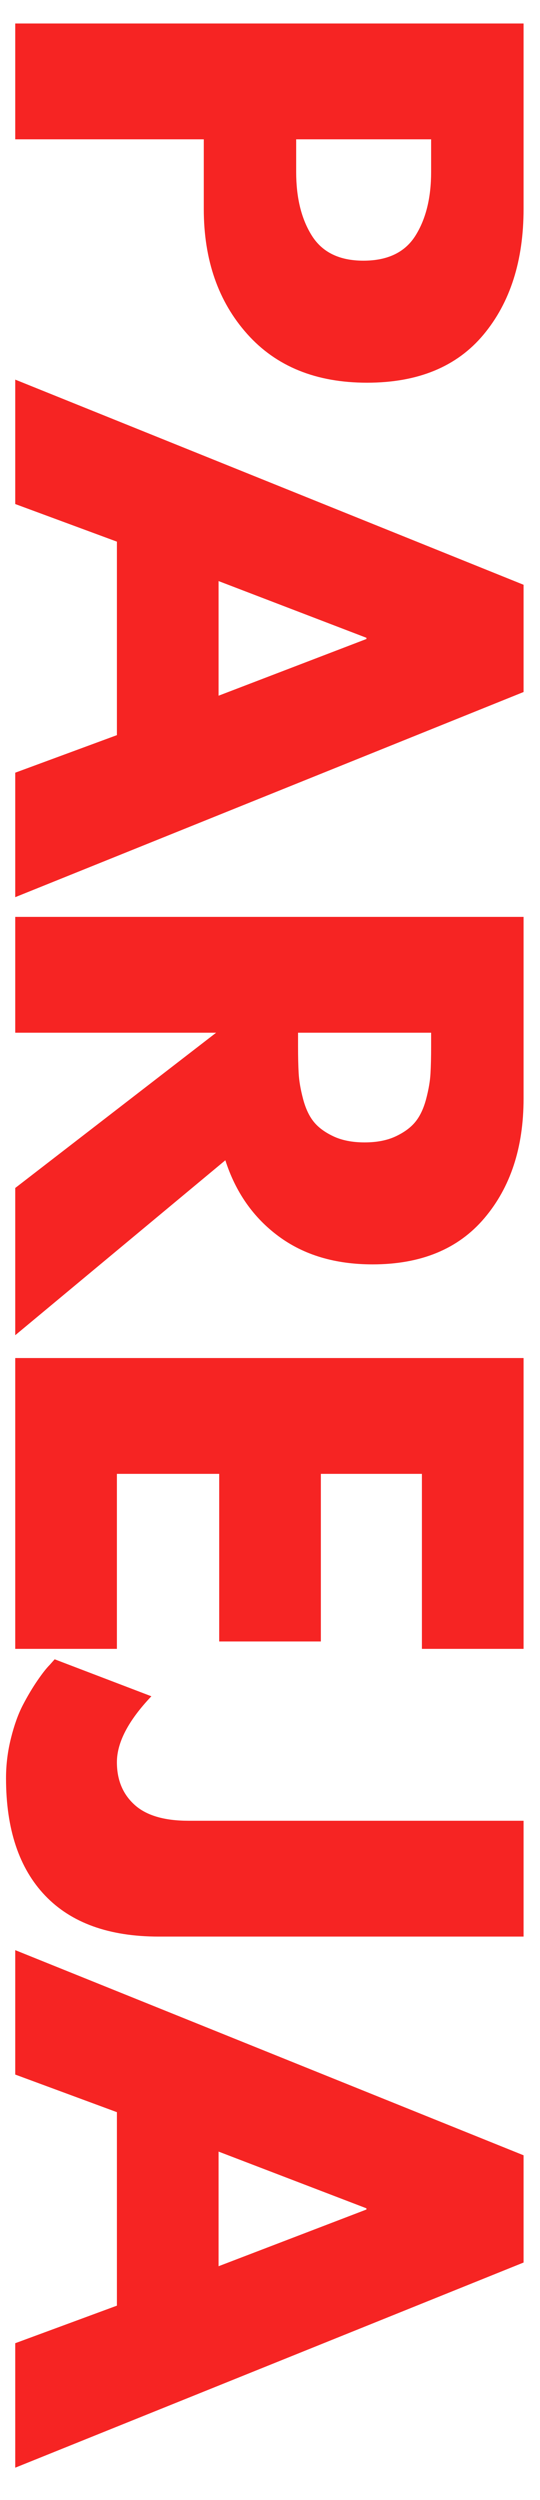 <svg xmlns="http://www.w3.org/2000/svg" xmlns:xlink="http://www.w3.org/1999/xlink" width="216" zoomAndPan="magnify" viewBox="0 0 162 750" height="1000" preserveAspectRatio="xMidYMid meet" version="1.0"><defs><g/></defs><g fill="#f62423" fill-opacity="1"><g transform="translate(4.571, -4.046)"><g><path d="M 152.5 11.094 L 152.5 66.734 C 152.5 82.254 148.492 94.82 140.484 104.438 C 132.473 114.051 120.828 118.859 105.547 118.859 C 90.266 118.859 78.281 113.988 69.594 104.25 C 60.906 94.52 56.562 82.016 56.562 66.734 L 56.562 45.844 L 0 45.844 L 0 11.094 Z M 84.281 45.844 L 84.281 55.641 C 84.281 63.398 85.852 69.773 89 74.766 C 92.145 79.754 97.289 82.25 104.438 82.25 C 111.707 82.25 116.91 79.754 120.047 74.766 C 123.191 69.773 124.766 63.398 124.766 55.641 L 124.766 45.844 Z M 84.281 45.844 "/></g></g></g><g fill="#f62423" fill-opacity="1"><g transform="translate(4.571, 119.056)"><g><path d="M 152.5 88.547 L 0 150.094 L 0 112.75 L 30.5 101.484 L 30.5 43.438 L 0 32.156 L 0 -5.172 L 152.5 56.375 Z M 61 89.656 L 105.359 72.641 L 105.359 72.281 L 61 55.266 Z M 61 89.656 "/></g></g></g><g fill="#f62423" fill-opacity="1"><g transform="translate(4.571, 263.969)"><g><path d="M 152.5 11.094 L 152.5 65.625 C 152.5 80.281 148.582 92.227 140.75 101.469 C 132.926 110.719 121.742 115.344 107.203 115.344 C 95.992 115.344 86.598 112.535 79.016 106.922 C 71.441 101.316 66.113 93.711 63.031 84.109 L 0 136.594 L 0 92.422 L 60.266 45.844 L 0 45.844 L 0 11.094 Z M 84.844 45.844 L 84.844 49.906 C 84.844 53.113 84.906 55.828 85.031 58.047 C 85.156 60.266 85.586 62.789 86.328 65.625 C 87.066 68.457 88.113 70.734 89.469 72.453 C 90.82 74.18 92.789 75.66 95.375 76.891 C 97.969 78.129 101.113 78.75 104.812 78.75 C 108.508 78.75 111.648 78.129 114.234 76.891 C 116.816 75.66 118.785 74.18 120.141 72.453 C 121.504 70.734 122.555 68.457 123.297 65.625 C 124.035 62.789 124.461 60.266 124.578 58.047 C 124.703 55.828 124.766 53.113 124.766 49.906 L 124.766 45.844 Z M 84.844 45.844 "/></g></g></g><g fill="#f62423" fill-opacity="1"><g transform="translate(4.571, 396.314)"><g><path d="M 152.5 98.344 L 122 98.344 L 122 45.844 L 91.688 45.844 L 91.688 96.125 L 61.188 96.125 L 61.188 45.844 L 30.5 45.844 L 30.5 98.344 L 0 98.344 L 0 11.094 L 152.5 11.094 Z M 152.5 98.344 "/></g></g></g><g fill="#f62423" fill-opacity="1"><g transform="translate(4.571, 503.52)"><g><path d="M 152.5 77.453 L 43.062 77.453 C 28.156 77.453 16.789 73.352 8.969 65.156 C 1.145 56.957 -2.766 45.219 -2.766 29.938 C -2.766 25.875 -2.27 21.867 -1.281 17.922 C -0.301 13.984 0.895 10.656 2.312 7.938 C 3.727 5.227 5.176 2.797 6.656 0.641 C 8.133 -1.516 9.363 -3.082 10.344 -4.062 L 11.828 -5.734 L 40.844 5.359 C 33.945 12.629 30.5 19.223 30.5 25.141 C 30.5 30.441 32.254 34.691 35.766 37.891 C 39.273 41.098 44.664 42.703 51.938 42.703 L 152.5 42.703 Z M 152.5 77.453 "/></g></g></g><g fill="#f62423" fill-opacity="1"><g transform="translate(4.571, 590.209)"><g><path d="M 152.5 88.547 L 0 150.094 L 0 112.75 L 30.5 101.484 L 30.5 43.438 L 0 32.156 L 0 -5.172 L 152.5 56.375 Z M 61 89.656 L 105.359 72.641 L 105.359 72.281 L 61 55.266 Z M 61 89.656 "/></g></g></g></svg>